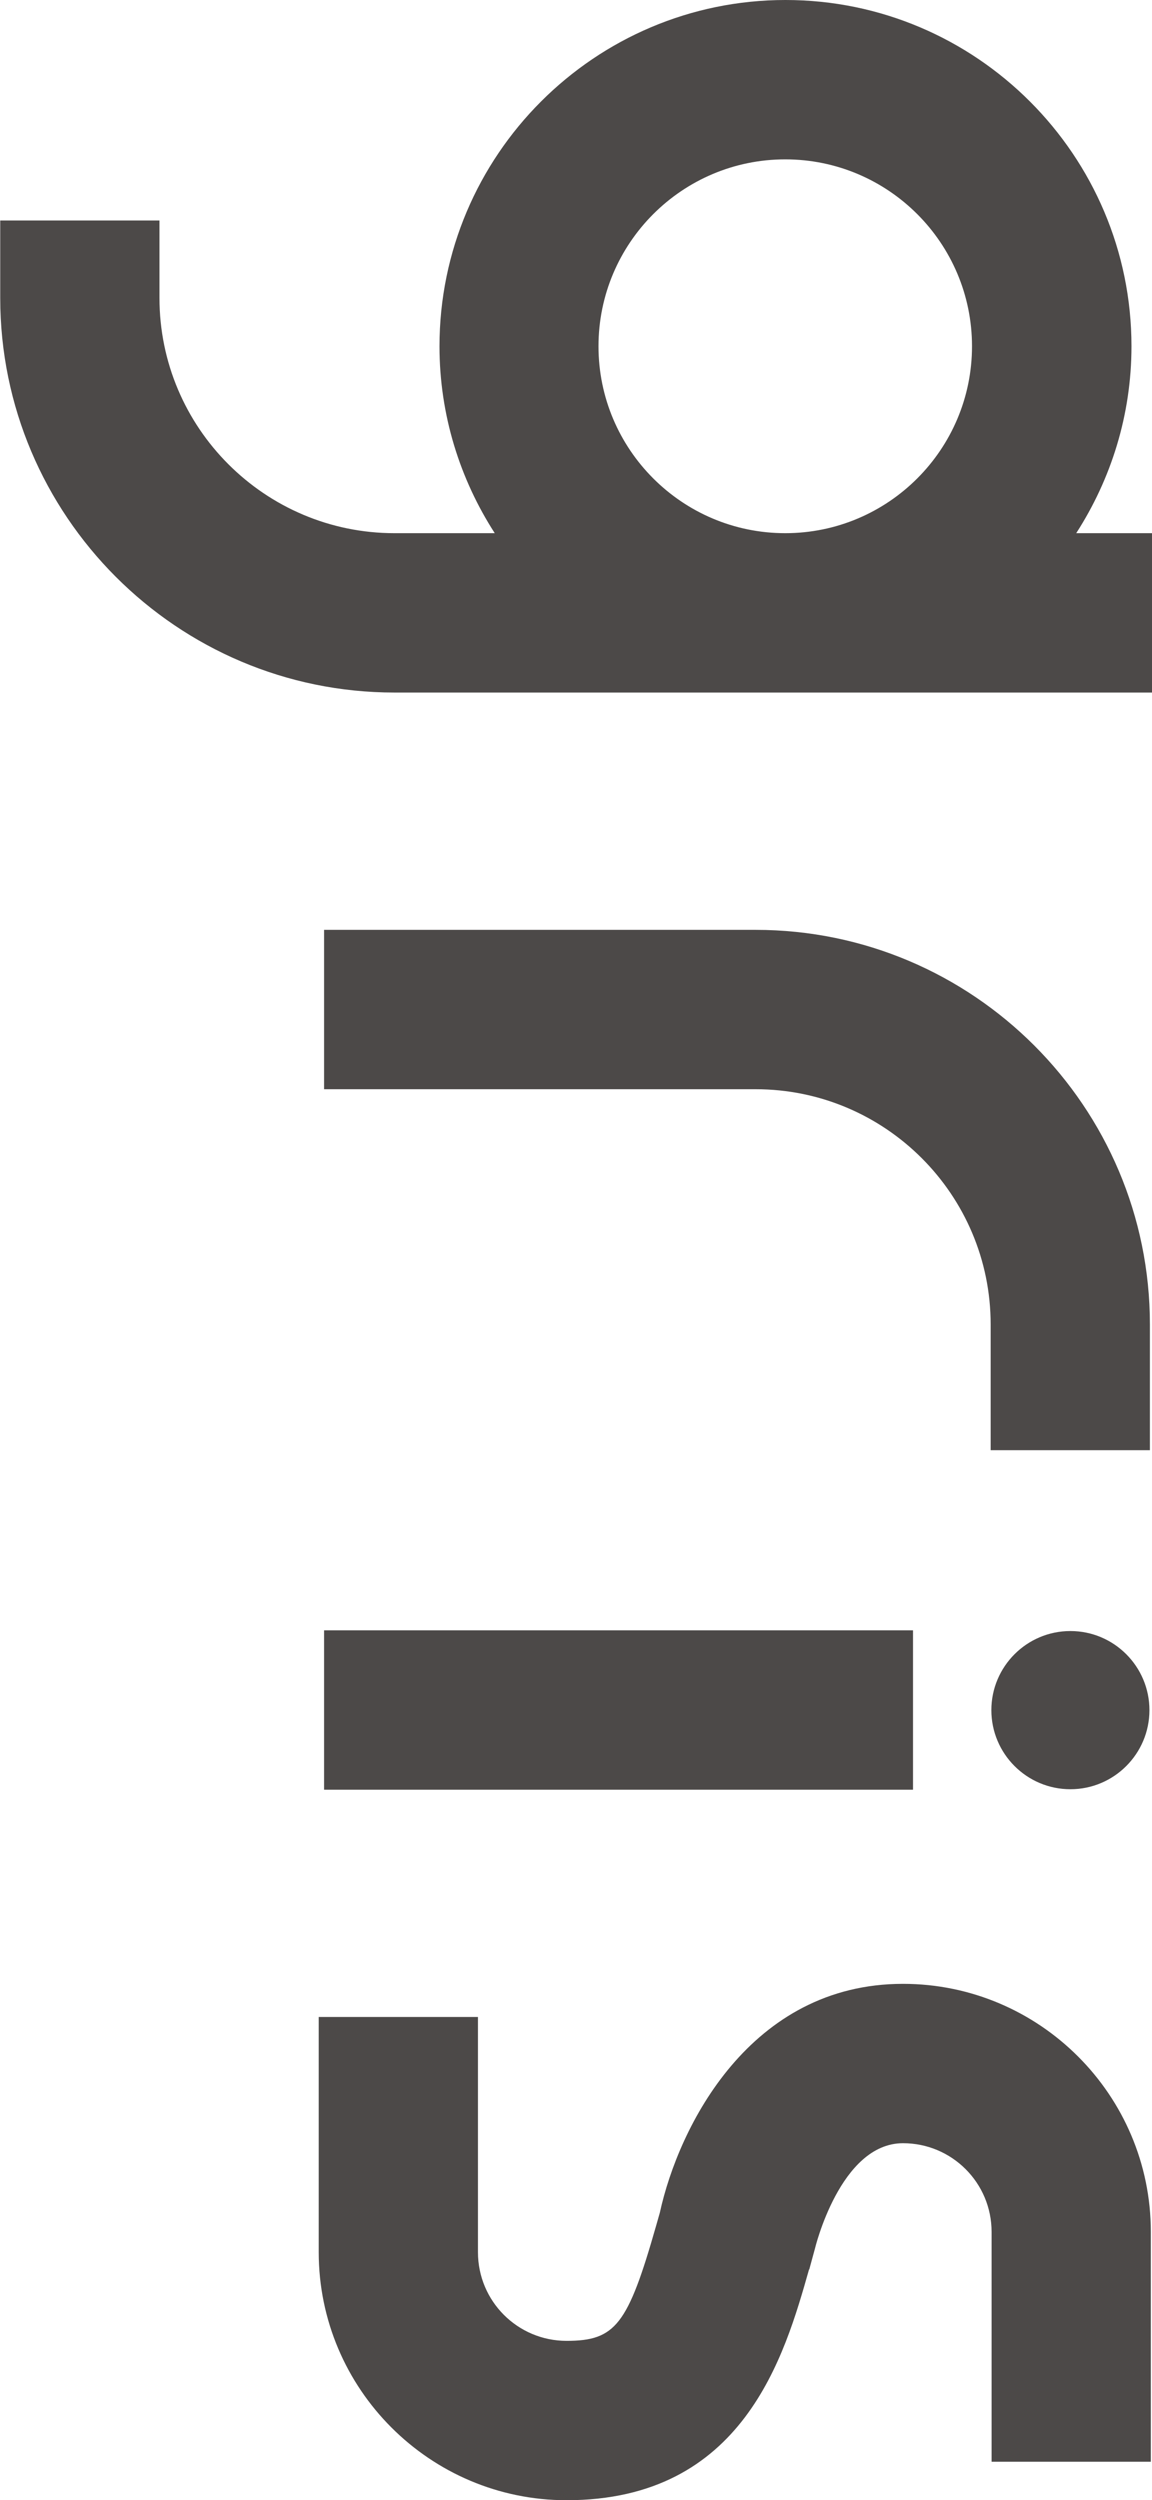 <?xml version="1.0" encoding="UTF-8"?><svg id="_レイヤー_2" xmlns="http://www.w3.org/2000/svg" viewBox="0 0 49.41 107.15"><defs><style>.cls-1{fill:#4c4948;}</style></defs><g id="_コピー"><path class="cls-1" d="M42.52,73.29c0,1.87,1.52,3.39,3.39,3.39,1.87,0,3.39-1.52,3.39-3.39s-1.52-3.39-3.39-3.39c-1.87,0-3.39,1.52-3.39,3.39Z"/><path class="cls-1" d="M46.16,22.85c1.49-2.31,2.37-5.06,2.37-8.01,0-8.18-6.66-14.84-14.84-14.84s-14.84,6.66-14.84,14.84c0,2.95.88,5.7,2.37,8.01h-4.3c-5.56,0-10.08-4.52-10.08-10.08v-3.32s-6.83,0-6.83,0v3.32c0,9.32,7.58,16.91,16.91,16.91h32.5s0-6.83,0-6.83h-3.25ZM25.67,14.84c0-4.42,3.59-8.01,8.01-8.01s8.01,3.59,8.01,8.01-3.59,8.01-8.01,8.01-8.01-3.59-8.01-8.01Z"/><path class="cls-1" d="M32.41,39.85H13.9s0,6.83,0,6.83h18.51c5.56,0,10.08,4.52,10.08,10.08v5.39s6.83,0,6.83,0v-5.39c0-9.32-7.58-16.91-16.91-16.91Z"/><rect class="cls-1" x="13.9" y="69.87" width="25.26" height="6.83"/><path class="cls-1" d="M34.71,97.26l.24-.88s1.08-4.53,3.78-4.53c2.1,0,3.8,1.7,3.8,3.8v9.85s6.83,0,6.83,0v-9.85c0-5.86-4.77-10.63-10.63-10.63-6.55,0-9.62,6.1-10.43,9.81l-.16.56c-1.21,4.24-1.74,4.93-3.84,4.93s-3.8-1.7-3.8-3.8v-10.08s-6.83,0-6.83,0v10.08c0,5.86,4.77,10.63,10.63,10.63,7.59,0,9.35-6.19,10.4-9.89Z"/></g></svg>